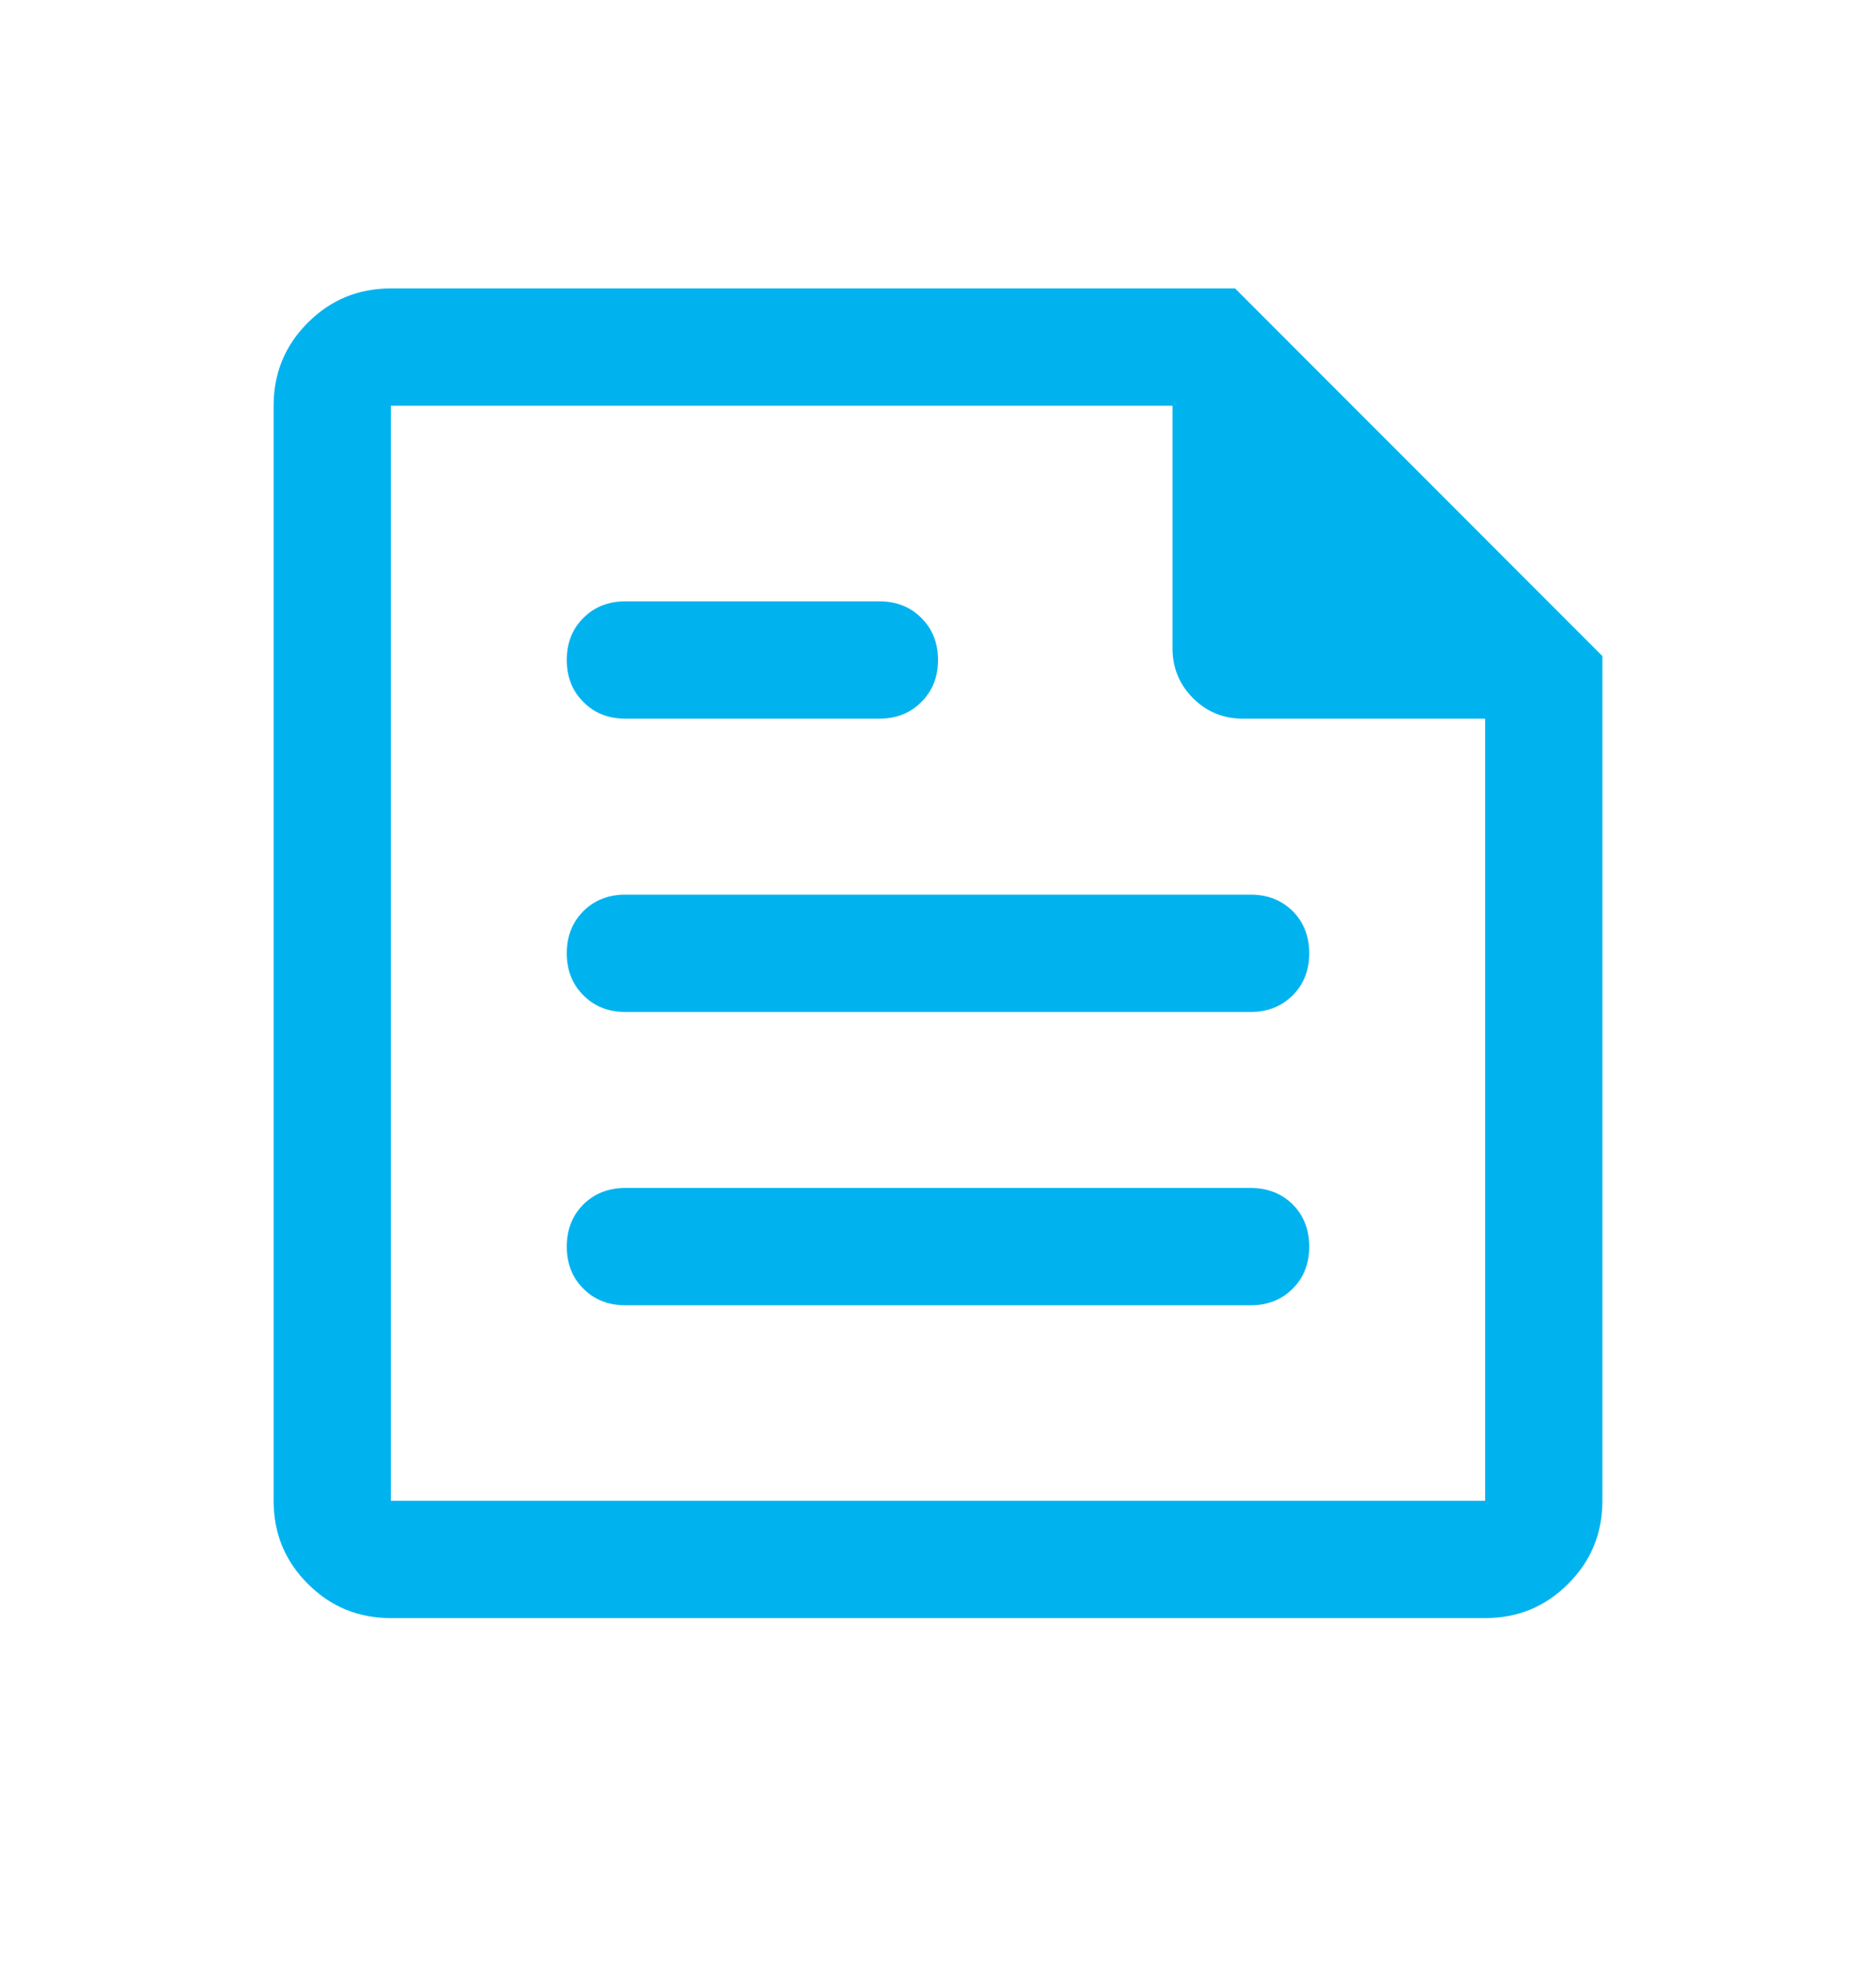<svg width="20" height="21" viewBox="0 0 20 21" fill="none" xmlns="http://www.w3.org/2000/svg">
<path d="M4.167 17.24C3.819 17.24 3.524 17.118 3.282 16.875C3.038 16.632 2.917 16.337 2.917 15.99V4.323C2.917 3.976 3.038 3.681 3.282 3.438C3.524 3.195 3.819 3.073 4.167 3.073H13.167L17.083 6.99V15.99C17.083 16.337 16.962 16.632 16.718 16.875C16.476 17.118 16.181 17.24 15.833 17.24H4.167ZM4.167 15.99H15.833V7.657H13.25C13.042 7.657 12.864 7.584 12.718 7.438C12.573 7.292 12.5 7.115 12.5 6.907V4.323H4.167V15.99ZM6.667 13.907H13.333C13.514 13.907 13.663 13.848 13.782 13.73C13.899 13.612 13.958 13.462 13.958 13.282C13.958 13.101 13.899 12.952 13.782 12.833C13.663 12.716 13.514 12.657 13.333 12.657H6.667C6.486 12.657 6.337 12.716 6.219 12.833C6.101 12.952 6.042 13.101 6.042 13.282C6.042 13.462 6.101 13.612 6.219 13.73C6.337 13.848 6.486 13.907 6.667 13.907ZM6.667 7.657H9.375C9.556 7.657 9.705 7.598 9.823 7.479C9.941 7.361 10 7.212 10 7.032C10 6.851 9.941 6.702 9.823 6.584C9.705 6.466 9.556 6.407 9.375 6.407H6.667C6.486 6.407 6.337 6.466 6.219 6.584C6.101 6.702 6.042 6.851 6.042 7.032C6.042 7.212 6.101 7.361 6.219 7.479C6.337 7.598 6.486 7.657 6.667 7.657ZM6.667 10.782H13.333C13.514 10.782 13.663 10.723 13.782 10.604C13.899 10.486 13.958 10.337 13.958 10.157C13.958 9.976 13.899 9.827 13.782 9.708C13.663 9.591 13.514 9.532 13.333 9.532H6.667C6.486 9.532 6.337 9.591 6.219 9.708C6.101 9.827 6.042 9.976 6.042 10.157C6.042 10.337 6.101 10.486 6.219 10.604C6.337 10.723 6.486 10.782 6.667 10.782Z" fill="#00B3EF"/>
</svg>
